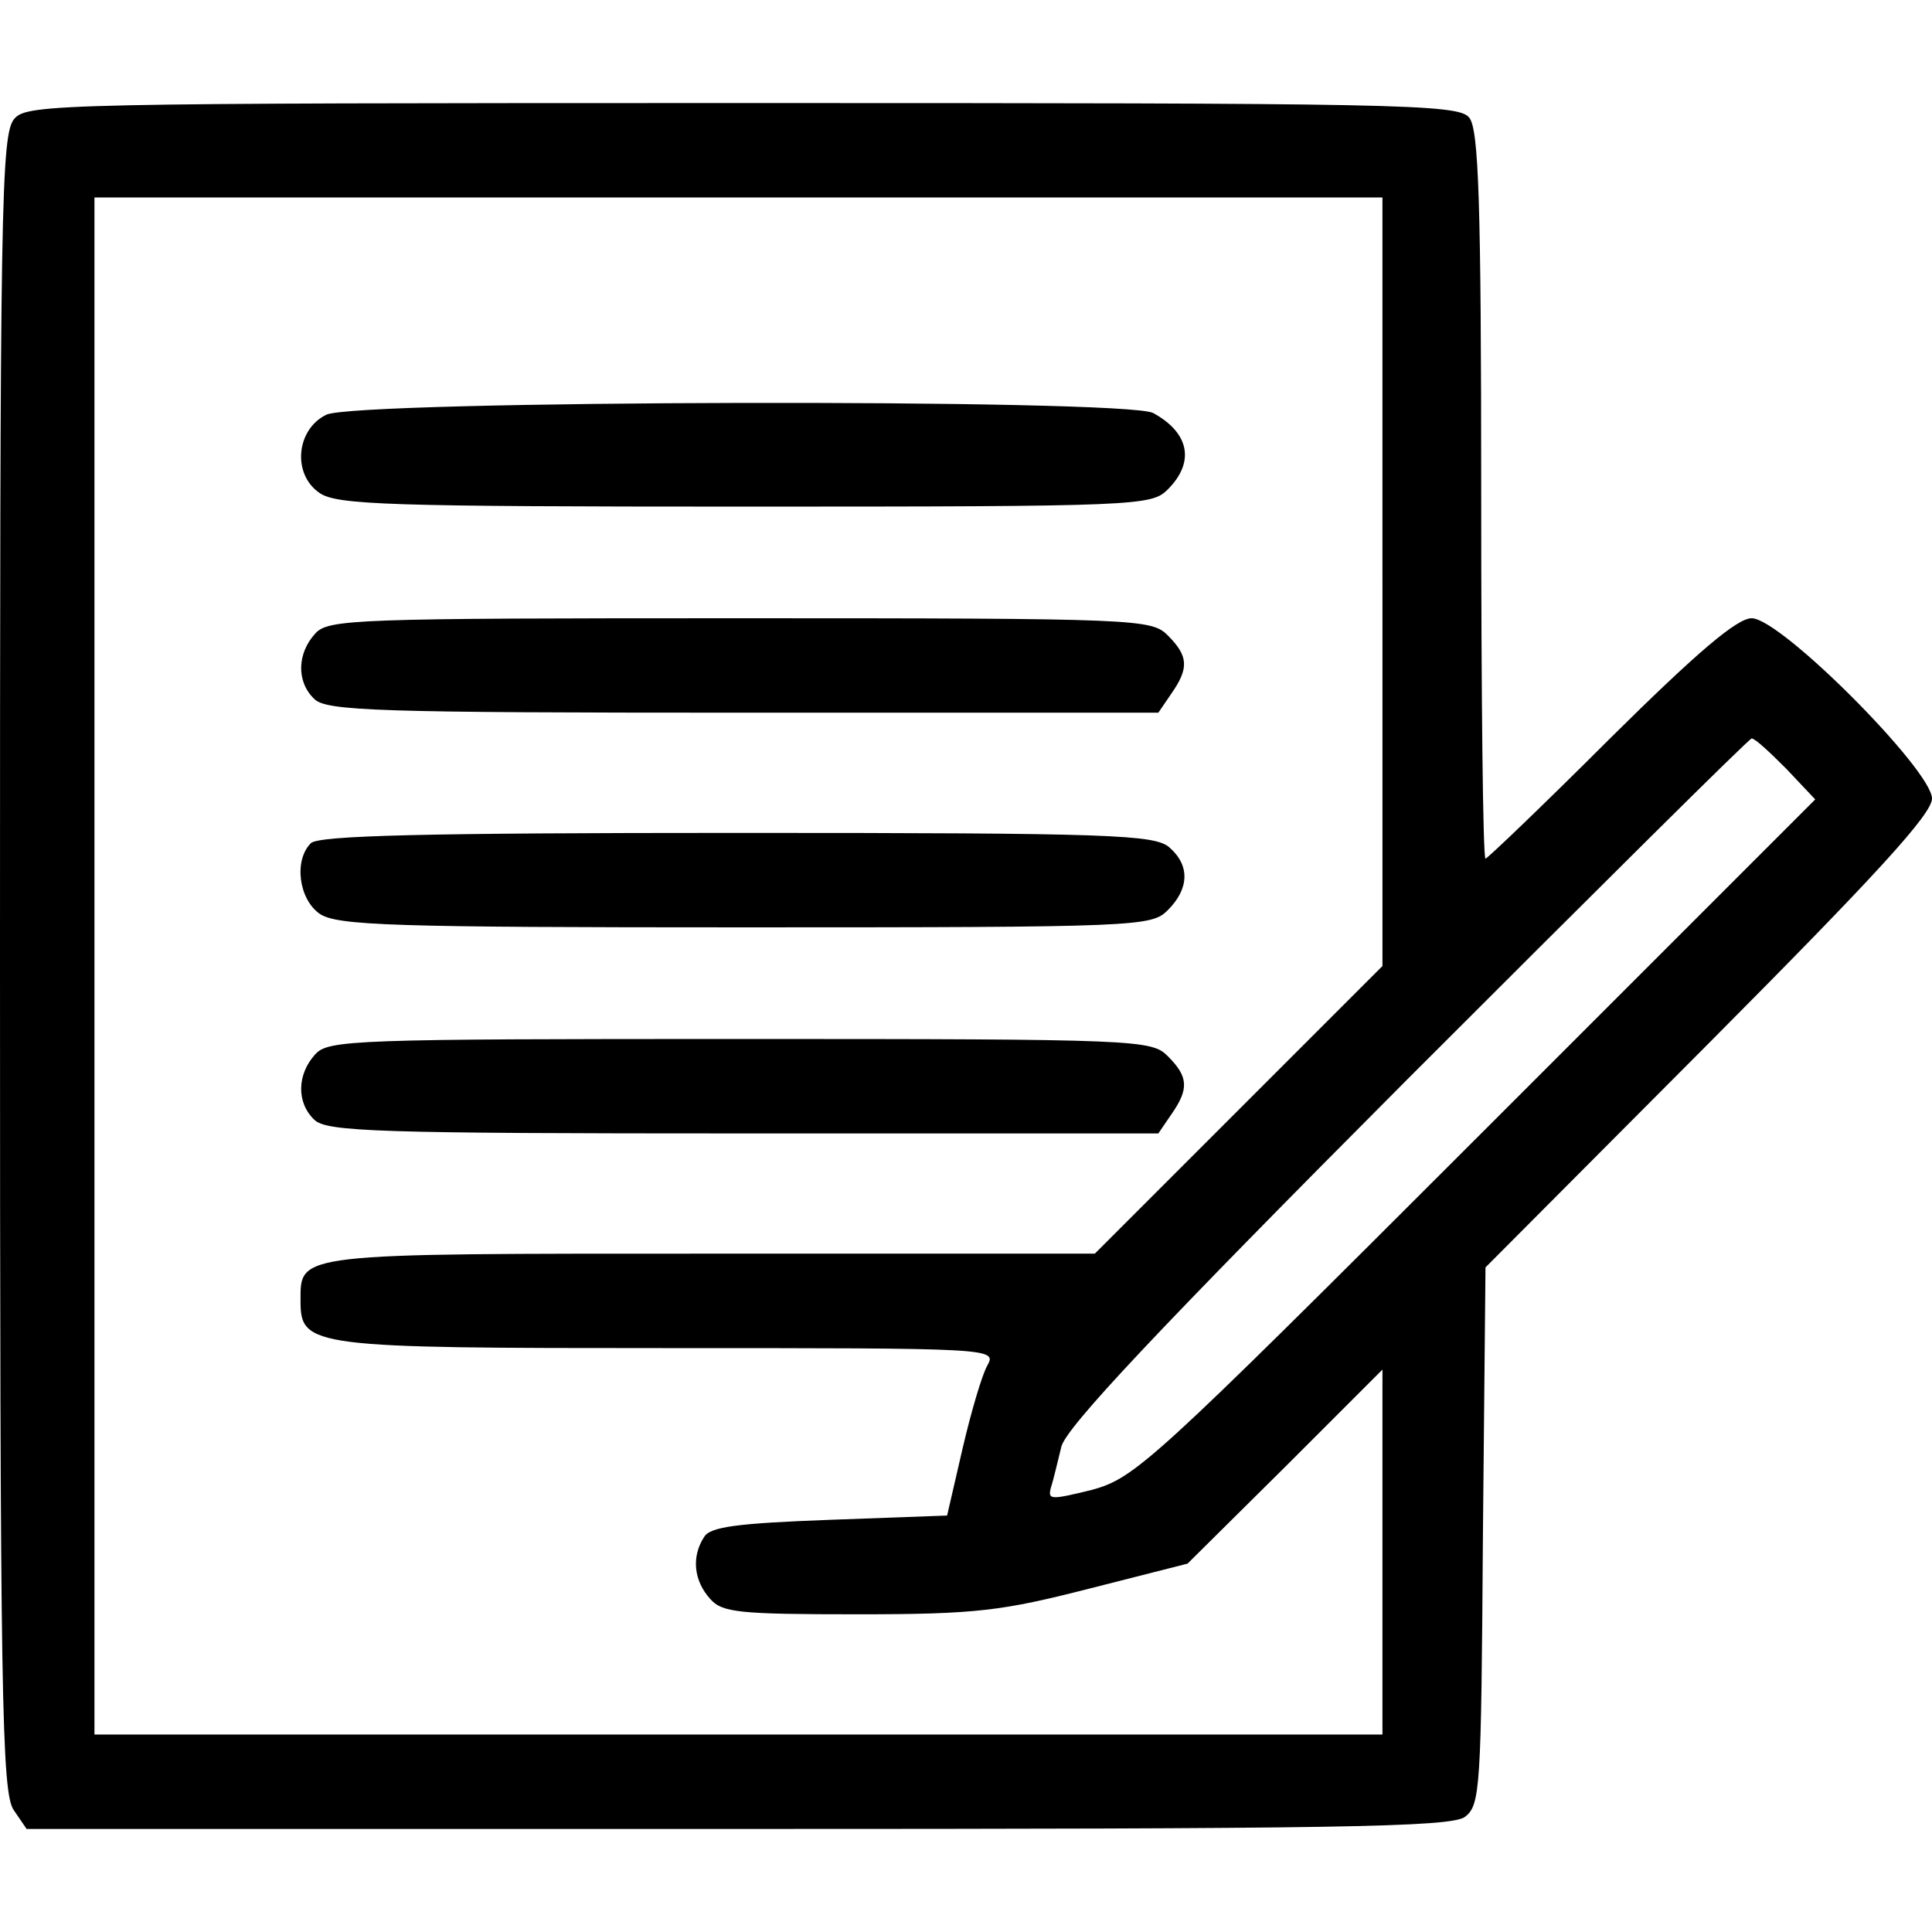 <?xml version="1.0" standalone="no"?>
<!DOCTYPE svg PUBLIC "-//W3C//DTD SVG 20010904//EN"
 "http://www.w3.org/TR/2001/REC-SVG-20010904/DTD/svg10.dtd">
<svg version="1.0" xmlns="http://www.w3.org/2000/svg"
 width="225pt" height="225pt" viewBox="0 0 225 225"
 preserveAspectRatio="xMidYMid meet">

<g transform="translate(0,225) scale(0.1,-0.1)"
fill="#000000" stroke="none">
<path d="M17 2112 c-16 -17 -17 -100 -17 -983 0 -857 2 -967 16 -987 l15 -22
828 0 c698 0 830 2 847 14 18 14 19 31 21 327 l3 313 260 261 c195 196 260
267 260 285 0 33 -176 210 -210 210 -17 0 -63 -39 -165 -140 -77 -77 -143
-140 -145 -140 -3 0 -5 191 -5 423 0 345 -3 427 -14 440 -12 16 -84 17 -846
17 -793 0 -833 -1 -848 -18z m1593 -539 l0 -448 -167 -167 -168 -168 -447 0
c-486 0 -478 1 -478 -55 0 -54 12 -55 428 -55 377 0 383 0 372 -20 -6 -10 -19
-54 -29 -97 l-18 -78 -137 -5 c-107 -4 -139 -8 -146 -20 -15 -23 -12 -51 7
-72 14 -16 33 -18 172 -18 139 0 168 4 270 30 l114 29 114 113 113 113 0 -213
0 -212 -750 0 -750 0 0 895 0 895 750 0 750 0 0 -447z m470 -218 l34 -36 -395
-395 c-379 -379 -397 -395 -447 -409 -49 -12 -52 -12 -48 3 3 9 8 31 12 47 5
22 111 135 403 428 218 218 398 397 401 397 4 0 21 -16 40 -35z"/>
<path d="M380 1767 c-35 -17 -40 -69 -8 -91 20 -14 79 -16 495 -16 460 0 474
1 493 20 32 32 25 66 -17 89 -32 17 -929 15 -963 -2z"/>
<path d="M367 1512 c-21 -23 -22 -56 -1 -76 14 -14 73 -16 499 -16 l484 0 15
22 c21 30 20 44 -4 68 -19 19 -33 20 -498 20 -451 0 -480 -1 -495 -18z"/>
<path d="M362 1268 c-20 -20 -14 -65 10 -82 20 -14 84 -16 495 -16 460 0 474
1 493 20 25 25 26 52 2 73 -17 15 -66 17 -503 17 -364 0 -488 -3 -497 -12z"/>
<path d="M367 1022 c-21 -23 -22 -56 -1 -76 14 -14 73 -16 499 -16 l484 0 15
22 c21 30 20 44 -4 68 -19 19 -33 20 -498 20 -451 0 -480 -1 -495 -18z"/>
</g>
</svg>
